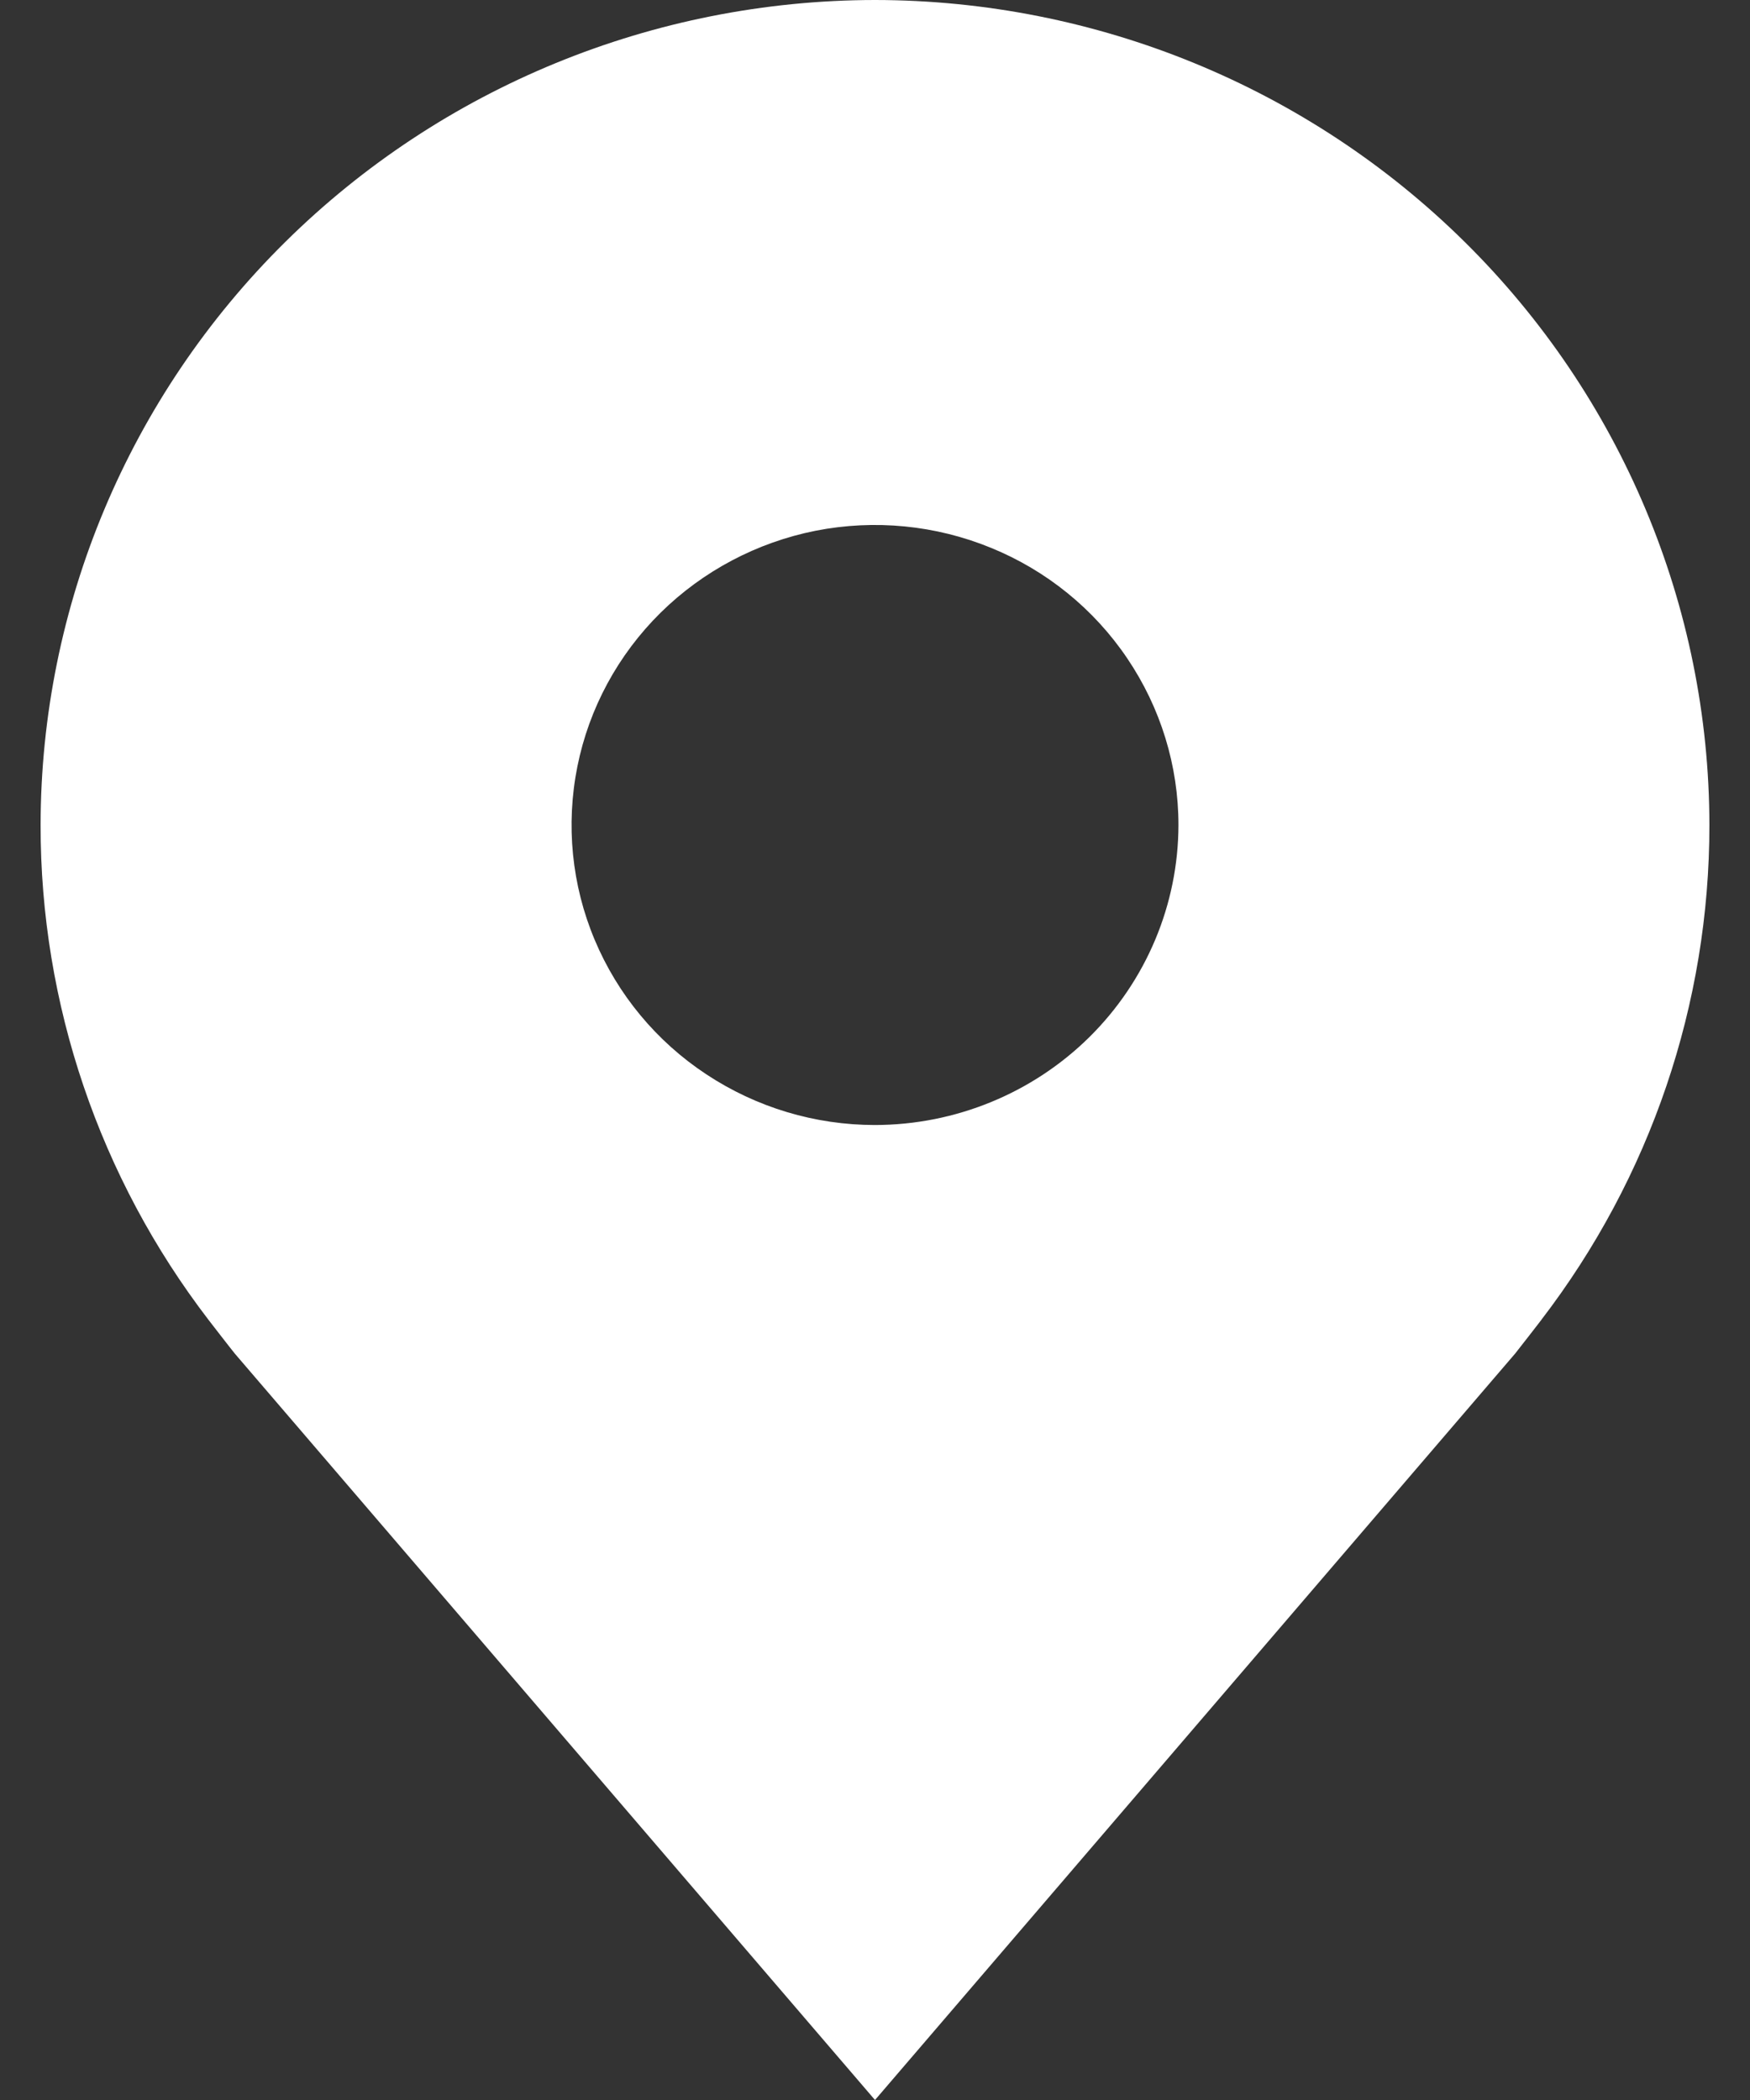 <?xml version="1.0" encoding="UTF-8"?> <svg xmlns="http://www.w3.org/2000/svg" width="15" height="18" viewBox="0 0 15 18" fill="none"><rect x="0" y="0" width="15" height="18" fill="#333333" stroke="none"/><path d="M7.5 0C5.604 0.002 3.786 0.748 2.445 2.074C1.104 3.399 0.35 5.197 0.348 7.071C0.346 8.603 0.852 10.094 1.788 11.314C1.788 11.314 1.984 11.568 2.015 11.605L7.5 18L12.987 11.602C13.015 11.568 13.211 11.314 13.211 11.314L13.212 11.312C14.148 10.092 14.653 8.603 14.652 7.071C14.65 5.197 13.896 3.399 12.555 2.074C11.214 0.748 9.396 0.002 7.5 0ZM7.5 9.643C6.985 9.643 6.483 9.492 6.055 9.209C5.627 8.927 5.294 8.525 5.097 8.055C4.9 7.586 4.849 7.069 4.949 6.57C5.049 6.071 5.297 5.613 5.661 5.253C6.025 4.894 6.488 4.649 6.992 4.549C7.497 4.45 8.02 4.501 8.495 4.696C8.97 4.89 9.377 5.22 9.662 5.643C9.948 6.066 10.101 6.563 10.101 7.071C10.1 7.753 9.825 8.407 9.338 8.889C8.85 9.371 8.189 9.642 7.5 9.643Z" fill="white"></path></svg> 